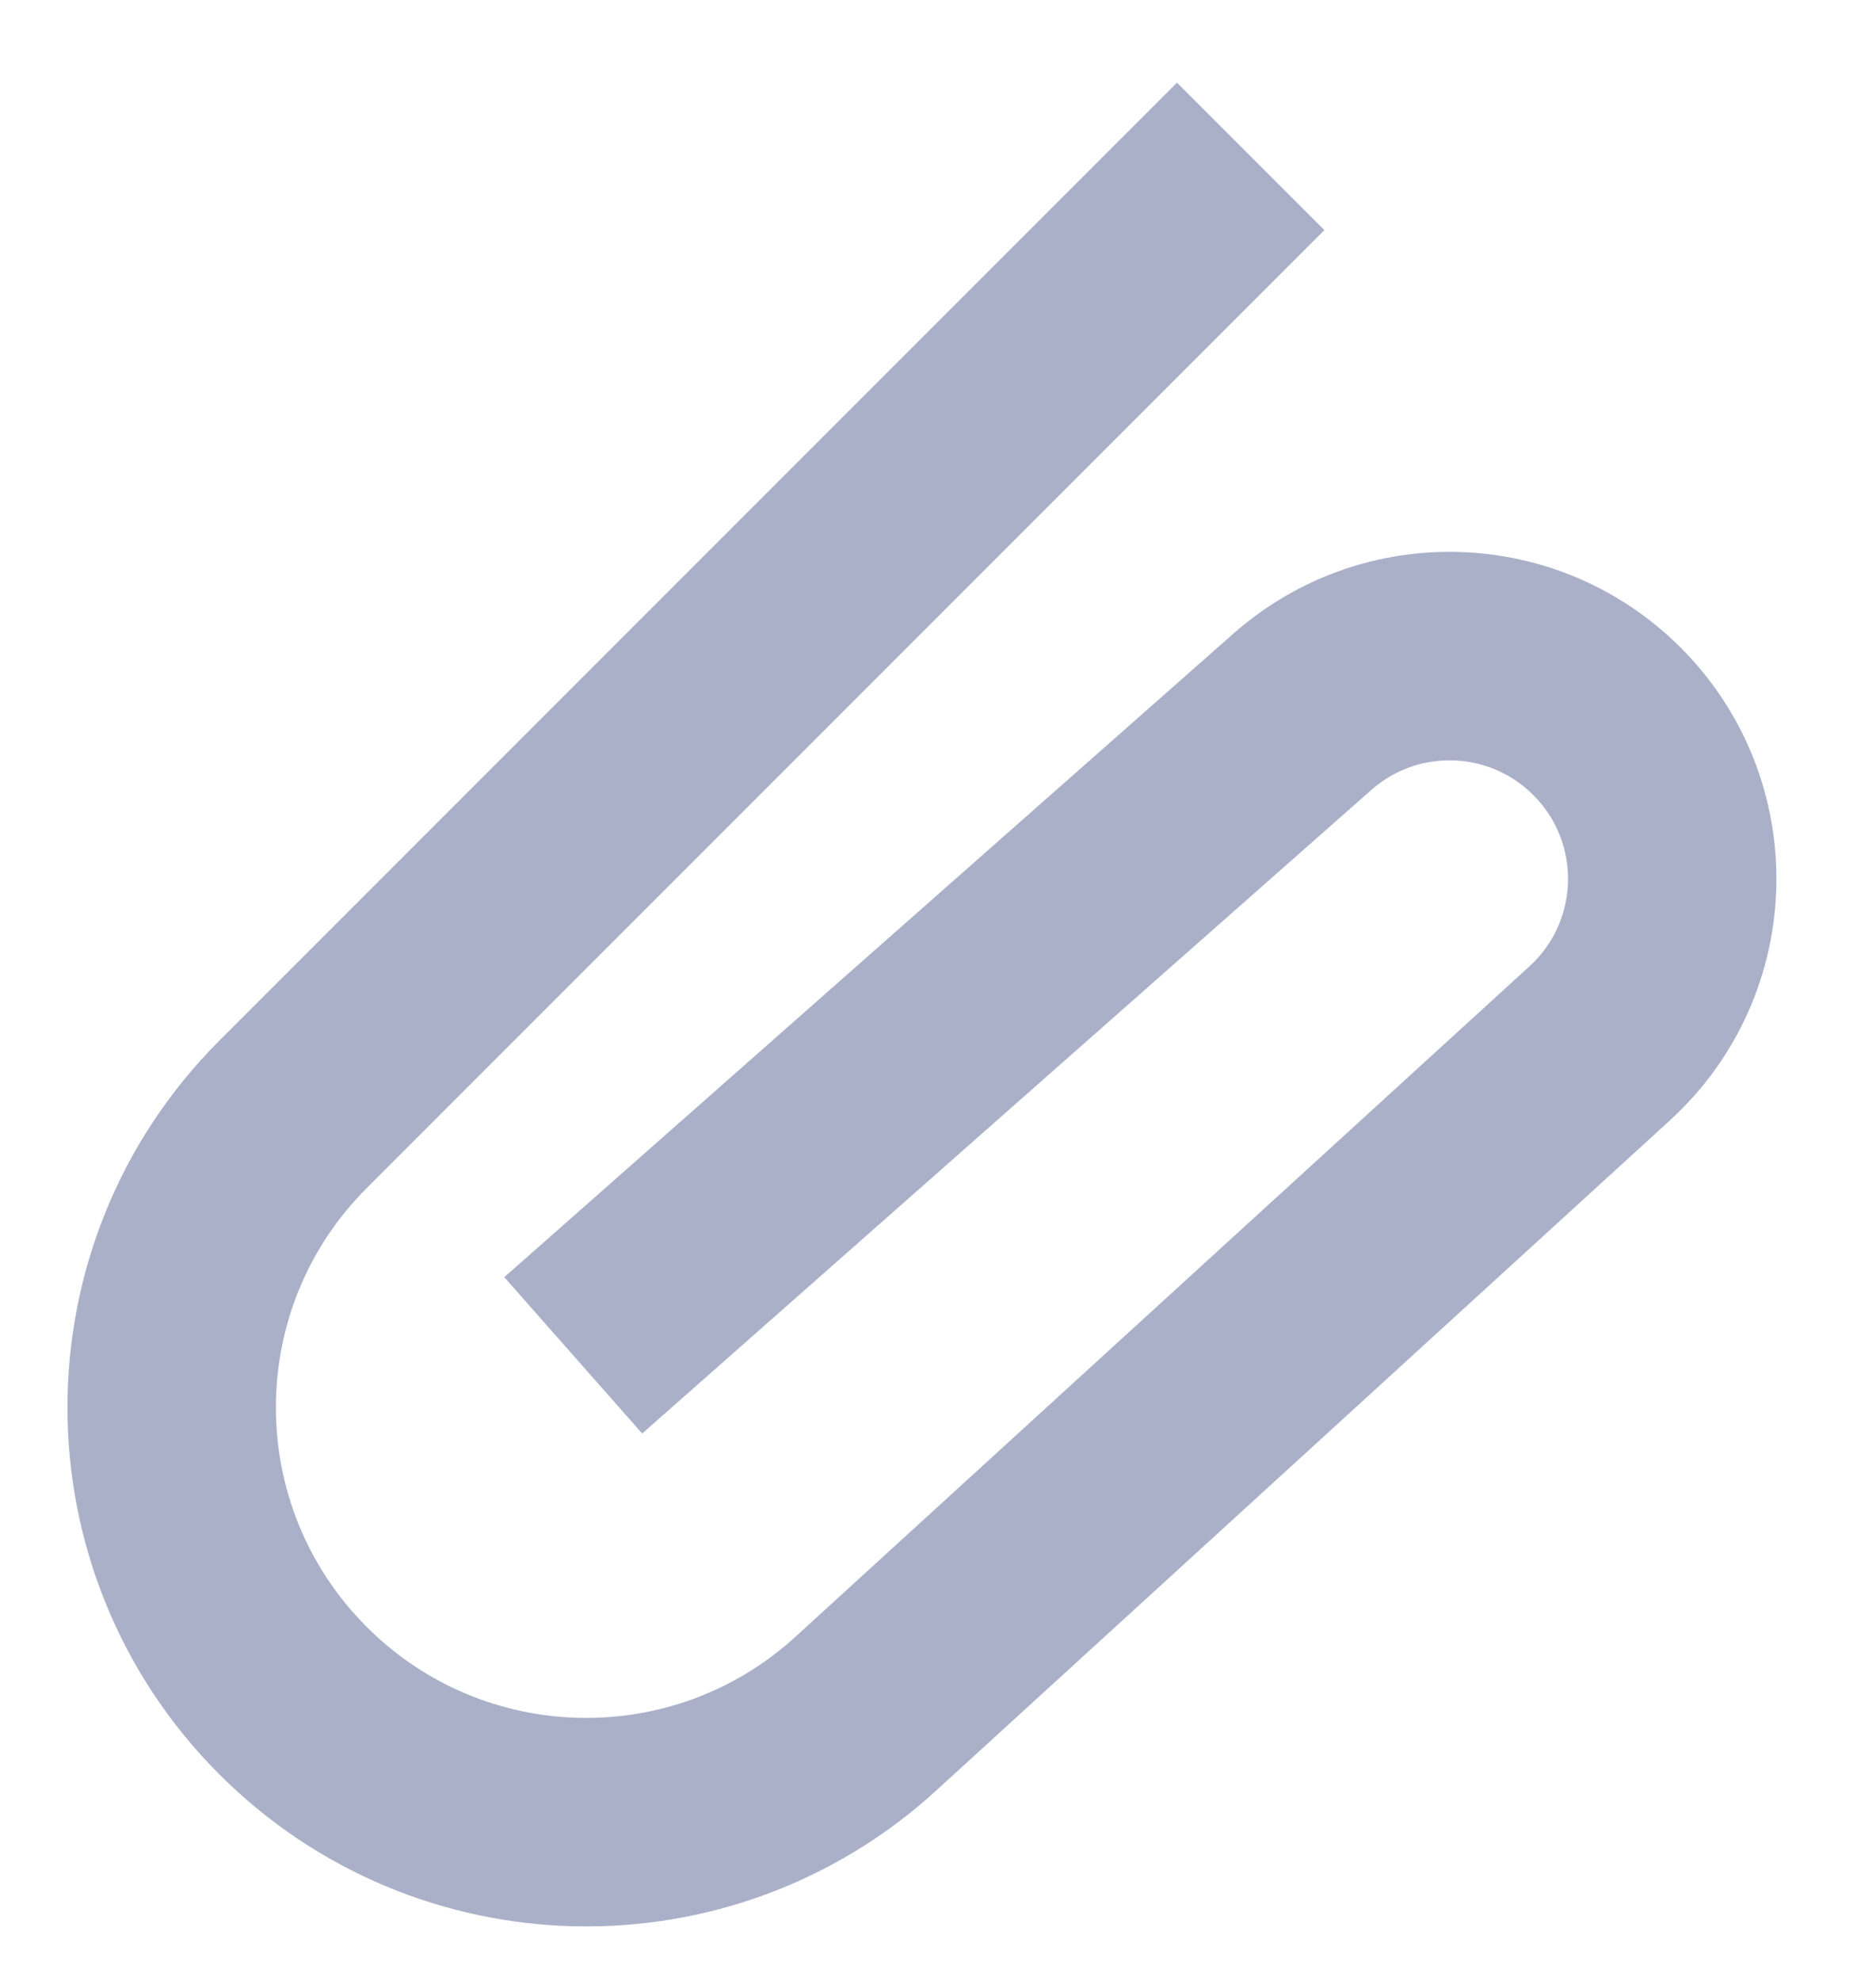 <svg width="18" height="19" viewBox="0 0 18 19" fill="none" xmlns="http://www.w3.org/2000/svg">
<path d="M12 1.5L2.812 10.688C1.259 12.241 1.259 14.759 2.812 16.312V16.312C4.316 17.816 6.736 17.871 8.307 16.437L15.349 10.007C16.248 9.186 16.28 7.78 15.419 6.919V6.919C14.621 6.121 13.341 6.081 12.495 6.828L5.5 13" stroke="#ABB0C9" stroke-width="2"/>
</svg>
